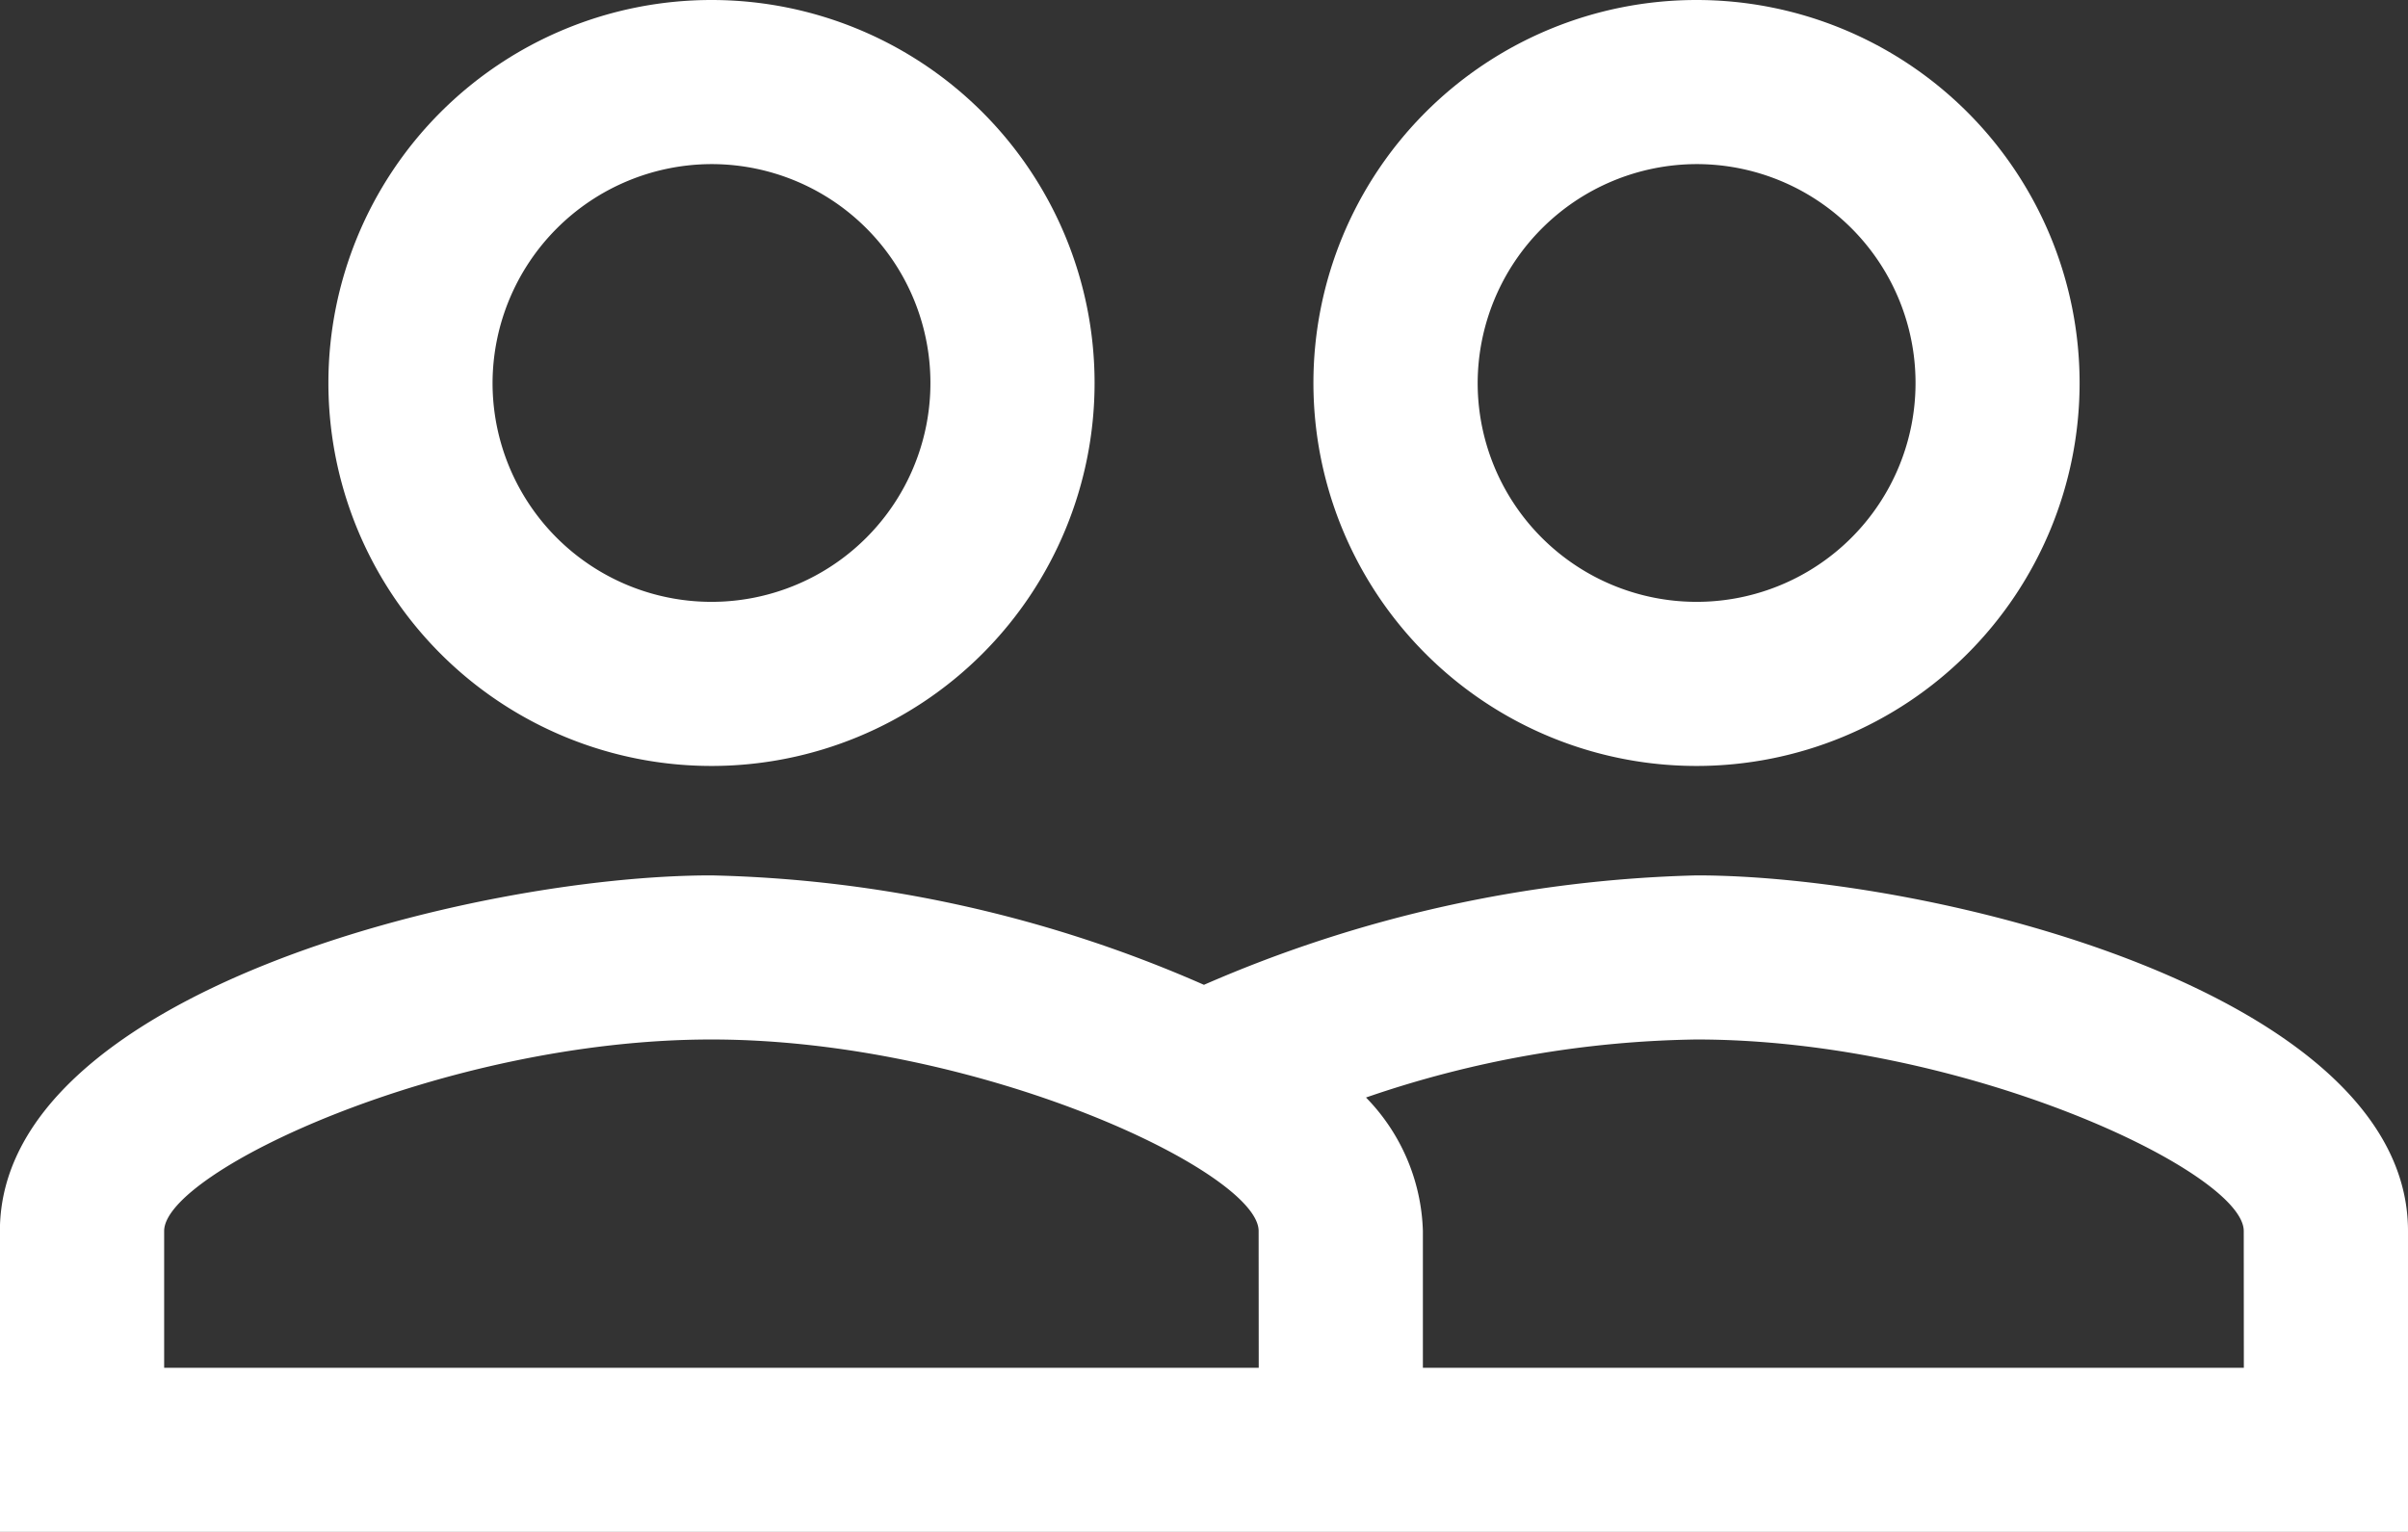 <svg xmlns="http://www.w3.org/2000/svg" width="25.143" height="16" viewBox="0 0 25.143 16">
  <rect x="0" y="0" width="25.143" height="16" fill="#333333" stroke="none"/>
  <path id="icon_person_wh" d="M19.214,16.643a13.7,13.7,0,0,0-5.143,1.143,13.481,13.481,0,0,0-5.143-1.143c-2.48,0-7.429,1.234-7.429,3.714V23.5H26.643V20.357C26.643,17.877,21.694,16.643,19.214,16.643Zm-4.571,5.143H3.214V20.357c0-.617,2.926-2,5.714-2s5.714,1.383,5.714,2Zm10.286,0H16.357V20.357a2.079,2.079,0,0,0-.594-1.394,11.026,11.026,0,0,1,3.451-.606c2.789,0,5.714,1.383,5.714,2Zm-16-6.286a4,4,0,1,0-4-4A4,4,0,0,0,8.929,15.5Zm0-6.286A2.286,2.286,0,1,1,6.643,11.5,2.292,2.292,0,0,1,8.929,9.214ZM19.214,15.5a4,4,0,1,0-4-4A4,4,0,0,0,19.214,15.5Zm0-6.286A2.286,2.286,0,1,1,16.929,11.5,2.292,2.292,0,0,1,19.214,9.214Z" transform="translate(-1.5 -7.5)" fill="#fff"/>
</svg>
